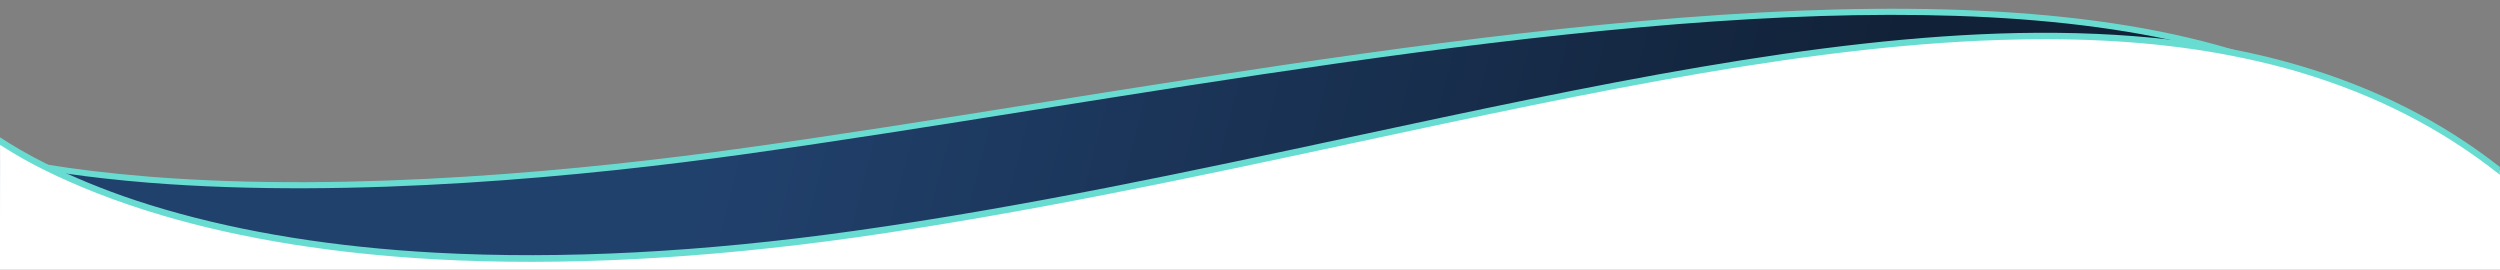 <?xml version="1.0" encoding="utf-8"?>
<!-- Generator: Adobe Illustrator 27.0.1, SVG Export Plug-In . SVG Version: 6.00 Build 0)  -->
<svg version="1.1" id="Layer_1" xmlns="http://www.w3.org/2000/svg" xmlns:xlink="http://www.w3.org/1999/xlink" x="0px" y="0px"
	 viewBox="0 0 1623.7 175.2" style="enable-background:new 0 0 1623.7 175.2;" xml:space="preserve">
<rect x="0" y="0" width="1623.7" height="175.2" fill="#808080" stroke="none"/>
<style type="text/css">
	.st0{fill:url(#SVGID_1_);}
	.st1{fill:#69DCD1;}
	.st2{fill:#FFFFFF;}
</style>
<g id="Group_19716" transform="translate(29.574 -1.923) rotate(1)">
	<g>
		
			<linearGradient id="SVGID_1_" gradientUnits="userSpaceOnUse" x1="2234.834" y1="-136.452" x2="1513.03" y2="-323.709" gradientTransform="matrix(-1 1.745041e-02 -1.745041e-02 -1 2676.263 -140.681)">
			<stop  offset="0" style="stop-color:#21416D"/>
			<stop  offset="1" style="stop-color:#112137"/>
		</linearGradient>
		<path class="st0" d="M-3.8,109.8c2.2,0.3,4.4,0.7,6.8,1.1c2.2,0.3,4.5,0.6,6.9,1C82,121.5,224.5,128.6,456.3,92
			c304.2-47.9,702.9-142.7,943.9-86c6.7,1.6,13.2,3.3,19.7,5.1c6.2,1.8,12.2,3.6,18.2,5.6c28.4,9.4,54.2,21.5,76.4,36.7l7.3,93.6
			L-26.6,171.4l-1.1-65.9C-21.4,106.8-13.4,108.3-3.8,109.8z"/>
		<path class="st1" d="M-22.3,104.4c-2-0.4-2.4,3.5-0.8,3.8c7,1.4,15.3,2.9,25.2,4.3c2.3,0.3,4.6,0.6,7,1c2.3,0.3,4.7,0.6,7.1,1l0,0
			c15,1.9,32.5,3.6,52.9,4.9c134.3,8.3,284.9-9.2,387.4-25.4c59.6-9.4,121.9-20.4,187.8-32.1c257.6-45.6,542-95.9,735.2-58.3
			c7,1.3,13.9,2.8,20.7,4.4c6.6,1.6,13,3.2,19.4,5l0,0c35.2,9.9,66.5,23.4,93.1,41.3l3.1,87.9l4.1,3.3l-3.3-93.3l-0.8-0.6
			c-18-12.2-38.3-22.5-60.4-30.9c-5.5-2.1-11-4-16.7-5.9c-6.1-2-12.2-3.9-18.5-5.7c-193.5-54.3-500.5,0-776.6,48.9
			c-65.8,11.7-128,22.7-187.6,32c-102.3,16.2-252.4,33.7-386.2,25.5c-26.8-1.7-48.8-4.1-66.1-6.6c-2.3-0.4-4.5-0.7-6.7-1.1
			c-2.3-0.3-4.5-0.7-6.6-1.1C-14.4,106.1-18.6,105.2-22.3,104.4z"/>
	</g>
	<g>
		<path class="st2" d="M-3,107.9c1.9,1,4,2,6.1,3c1.9,1,4,2,6.1,2.9c75.3,34.1,234.3,76.4,518.9,31.2C850,93.8,1161.1-24.4,1400.2,8
			c6.6,0.9,13.2,1.8,19.7,3c6.2,1.1,12.6,2.3,18.7,3.6C1496,27,1548.7,49.3,1595.9,85l1.1,64.3L-26.5,177.6L-27.9,94
			C-21.5,98.1-13.3,102.8-3,107.9z"/>
		<path class="st1" d="M-28,91.6l0.1,4.9c5,3.1,11,6.6,18.2,10.4c1.8,0.9,3.9,2,5.9,3c1.9,0.9,4,2,6,2.9c19.1,9,44.2,18.9,76.1,27.7
			c52.1,14.4,112,22.9,177.7,25.4c82.1,3.1,173.8-3.3,272.4-18.9c110.2-17.6,219-42.9,324.2-67.4c153.8-35.8,299.2-69.7,429.1-74.4
			c50.8-1.9,96.3,0.7,137.8,8l0,0c6.2,1.1,12.5,2.3,18.5,3.6c5.8,1.2,11.6,2.6,17.2,4c2.8,0.7,5.7,1.4,8.4,2.2
			c49.9,13.8,93.5,35,132.2,64.6l-0.1-5.1c-38.5-29-81.7-49.9-131.1-63.5c-14.3-4-29.2-7.3-44.6-10c-6.5-1.2-13.2-2.2-19.9-3.1
			s-13.6-1.7-20.6-2.4c-30.4-2.9-63-3.8-97.9-2.5c-130.4,4.9-275.8,38.7-429.9,74.5c-105.2,24.5-213.9,49.8-324,67.2
			c-98.3,15.6-189.6,21.9-271.3,18.9c-65.4-2.4-124.9-10.9-176.8-25.1c-25.4-6.9-46.3-14.6-63.5-22l0,0c-2.1-0.9-4.3-1.9-6.3-2.8
			c-2.1-0.9-4.3-2-6.3-2.9C-9.8,102.5-20.2,96.5-28,91.6z"/>
	</g>
</g>
</svg>
